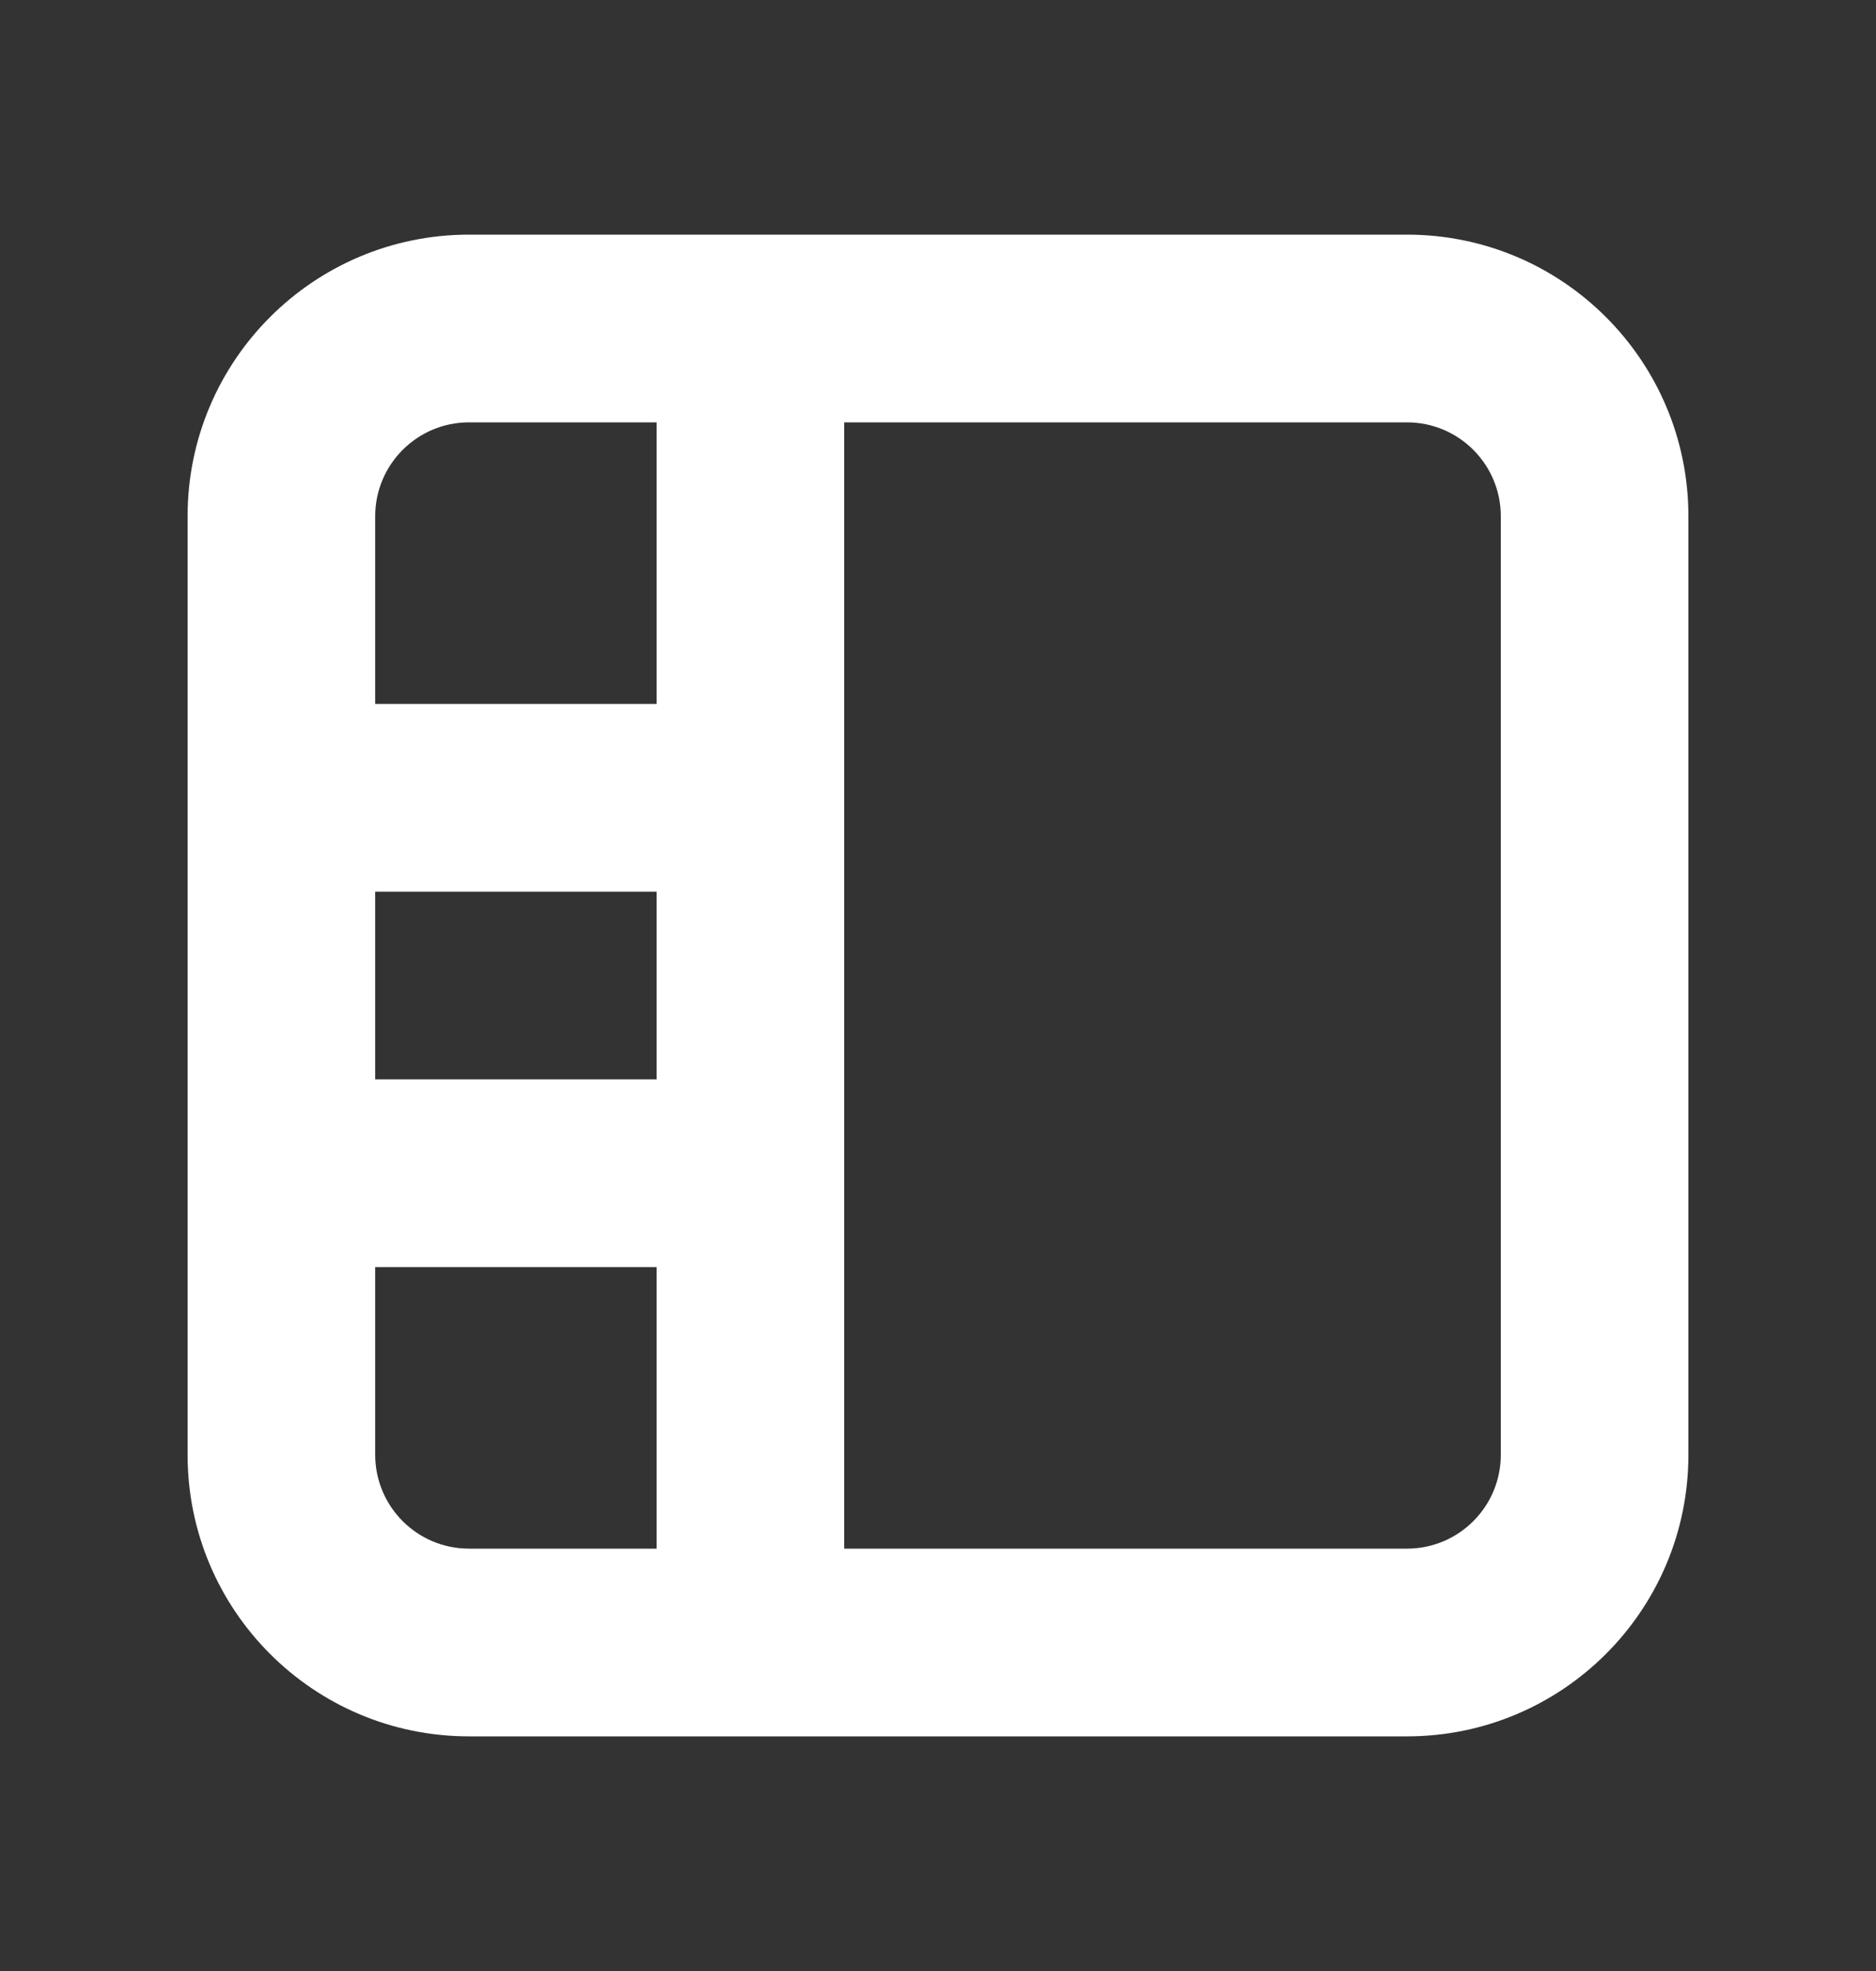<svg width="20" height="21" viewBox="0 0 20 21" fill="none" xmlns="http://www.w3.org/2000/svg">
<rect x="0" y="0" width="20" height="21" fill="#333333" stroke="none"/>
<g id="icons/20">
<path id="Union" fill-rule="evenodd" clip-rule="evenodd" d="M5 2.5C3.343 2.5 2 3.843 2 5.5V15.5C2 17.157 3.343 18.5 5 18.5H15C16.657 18.5 18 17.157 18 15.5V5.5C18 3.843 16.657 2.5 15 2.5H5ZM4 5.5C4 4.948 4.448 4.5 5 4.5H7V7.5H4V5.5ZM4 9.5V11.5H7V9.5H4ZM4 13.5H7V16.5H5C4.448 16.5 4 16.052 4 15.5V13.5ZM9 16.5H15C15.552 16.5 16 16.052 16 15.5V5.5C16 4.948 15.552 4.5 15 4.5H9V16.5Z" fill="white"/>
</g>
</svg>
